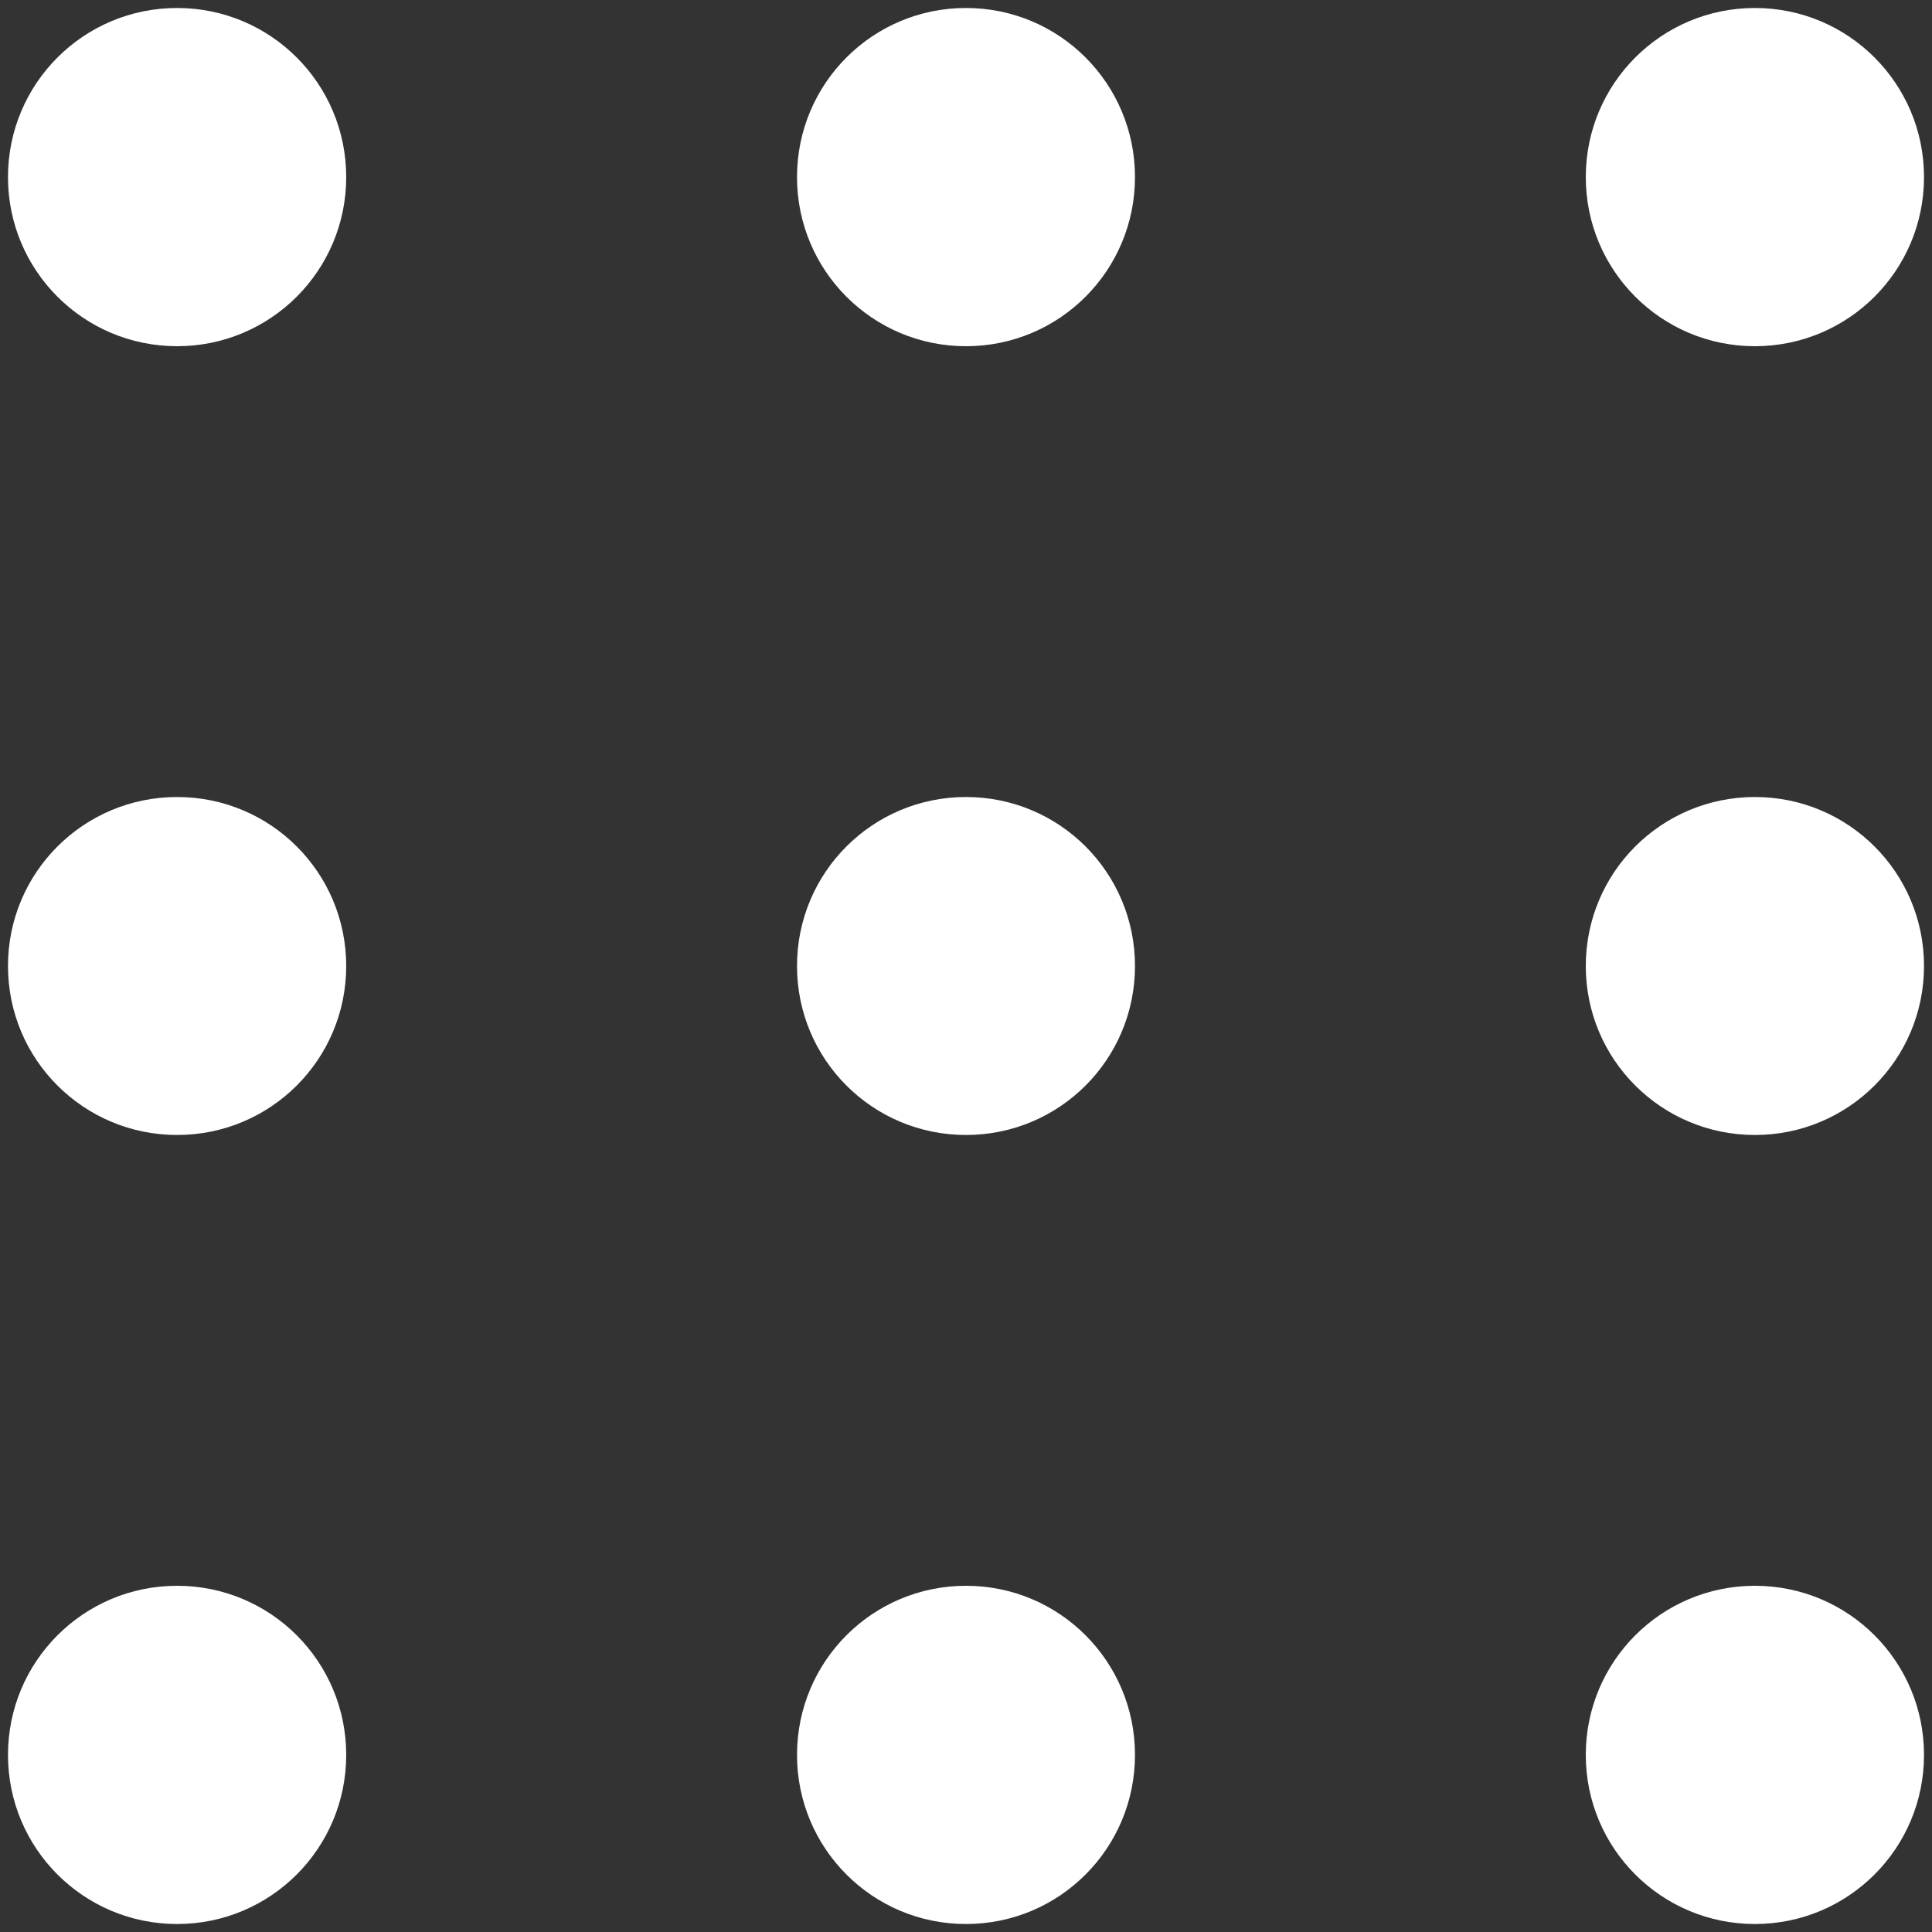 <svg width="15" height="15" viewBox="0 0 15 15" fill="none" xmlns="http://www.w3.org/2000/svg">
<rect x="0" y="0" width="15" height="15" fill="#333333" stroke="none"/>
<path d="M0.062 1.375C0.062 0.649 0.649 0.062 1.375 0.062C2.101 0.062 2.688 0.649 2.688 1.375C2.688 2.101 2.101 2.688 1.375 2.688C0.649 2.688 0.062 2.101 0.062 1.375ZM6.188 1.375C6.188 0.649 6.774 0.062 7.5 0.062C8.226 0.062 8.812 0.649 8.812 1.375C8.812 2.101 8.226 2.688 7.5 2.688C6.774 2.688 6.188 2.101 6.188 1.375ZM12.312 1.375C12.312 0.649 12.899 0.062 13.625 0.062C14.351 0.062 14.938 0.649 14.938 1.375C14.938 2.101 14.351 2.688 13.625 2.688C12.899 2.688 12.312 2.101 12.312 1.375Z" fill="white"/>
<path d="M0.062 7.5C0.062 6.774 0.649 6.188 1.375 6.188C2.101 6.188 2.688 6.774 2.688 7.5C2.688 8.226 2.101 8.812 1.375 8.812C0.649 8.812 0.062 8.226 0.062 7.5ZM6.188 7.5C6.188 6.774 6.774 6.188 7.5 6.188C8.226 6.188 8.812 6.774 8.812 7.5C8.812 8.226 8.226 8.812 7.5 8.812C6.774 8.812 6.188 8.226 6.188 7.5ZM12.312 7.5C12.312 6.774 12.899 6.188 13.625 6.188C14.351 6.188 14.938 6.774 14.938 7.5C14.938 8.226 14.351 8.812 13.625 8.812C12.899 8.812 12.312 8.226 12.312 7.5Z" fill="white"/>
<path d="M0.062 13.625C0.062 12.899 0.649 12.312 1.375 12.312C2.101 12.312 2.688 12.899 2.688 13.625C2.688 14.351 2.101 14.938 1.375 14.938C0.649 14.938 0.062 14.351 0.062 13.625ZM6.188 13.625C6.188 12.899 6.774 12.312 7.5 12.312C8.226 12.312 8.812 12.899 8.812 13.625C8.812 14.351 8.226 14.938 7.5 14.938C6.774 14.938 6.188 14.351 6.188 13.625ZM12.312 13.625C12.312 12.899 12.899 12.312 13.625 12.312C14.351 12.312 14.938 12.899 14.938 13.625C14.938 14.351 14.351 14.938 13.625 14.938C12.899 14.938 12.312 14.351 12.312 13.625Z" fill="white"/>
</svg>
